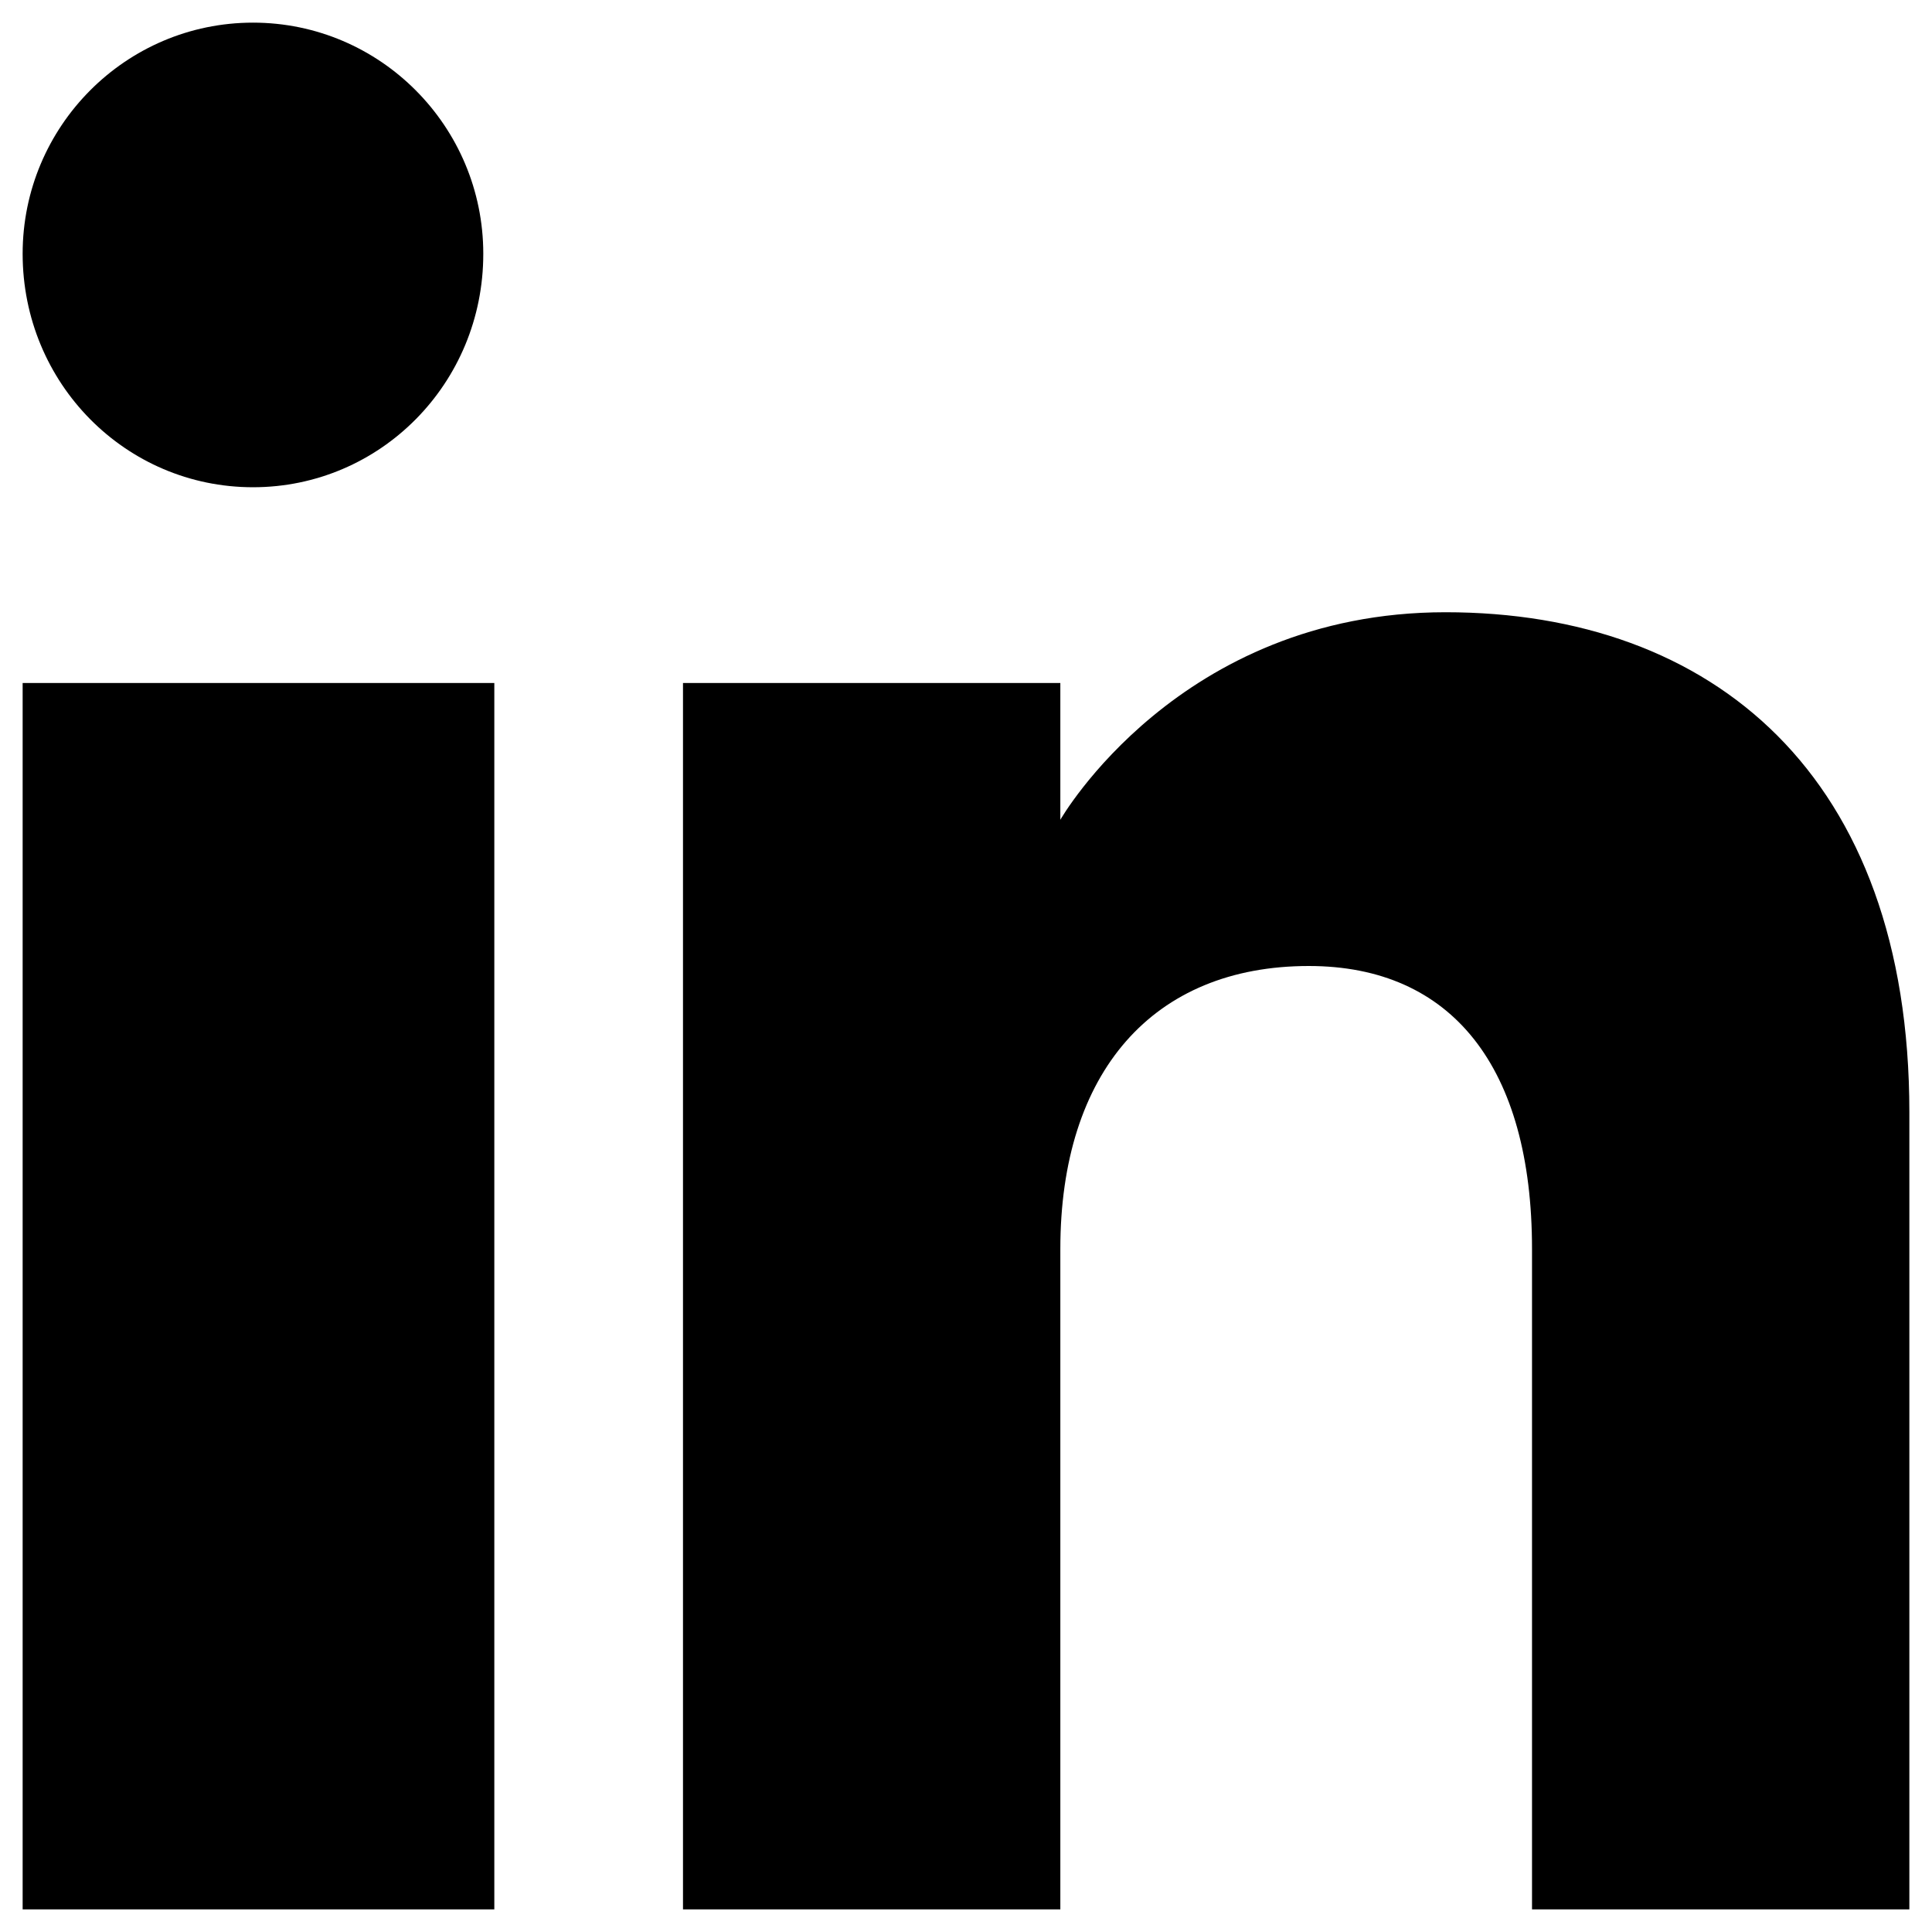 <?xml version="1.0" encoding="UTF-8" standalone="no"?>
<svg xmlns="http://www.w3.org/2000/svg" xmlns:xlink="http://www.w3.org/1999/xlink" xmlns:serif="http://www.serif.com/" width="100%" height="100%" viewBox="0 0 512 512" version="1.1" xml:space="preserve" style="fill-rule:evenodd;clip-rule:evenodd;stroke-linejoin:round;stroke-miterlimit:2;">
    <g transform="matrix(0.625,0,0,0.625,-3094,-182969)">
        <g id="Page-1">
            <g id="Dribbble-Light-Preview">
                <g id="icons">
                    <path id="linkedin---161-" d="M5760,293560L5600,293560L5600,293280C5600,293203 5566.12,293160 5505.36,293160C5439.24,293160 5400,293205 5400,293280L5400,293560L5240,293560L5240,293040L5400,293040L5400,293098C5400,293098 5450.2,293010 5563.32,293010C5676.48,293010 5760,293079 5760,293222L5760,293560ZM5057.68,292957C5003.72,292957 4960,292913 4960,292858C4960,292804 5003.72,292760 5057.68,292760C5111.6,292760 5155.32,292804 5155.32,292858C5155.36,292913 5111.6,292957 5057.68,292957ZM4960,293560L5160,293560L5160,293040L4960,293040L4960,293560Z"></path>
                </g>
            </g>
        </g>
    </g>
</svg>
